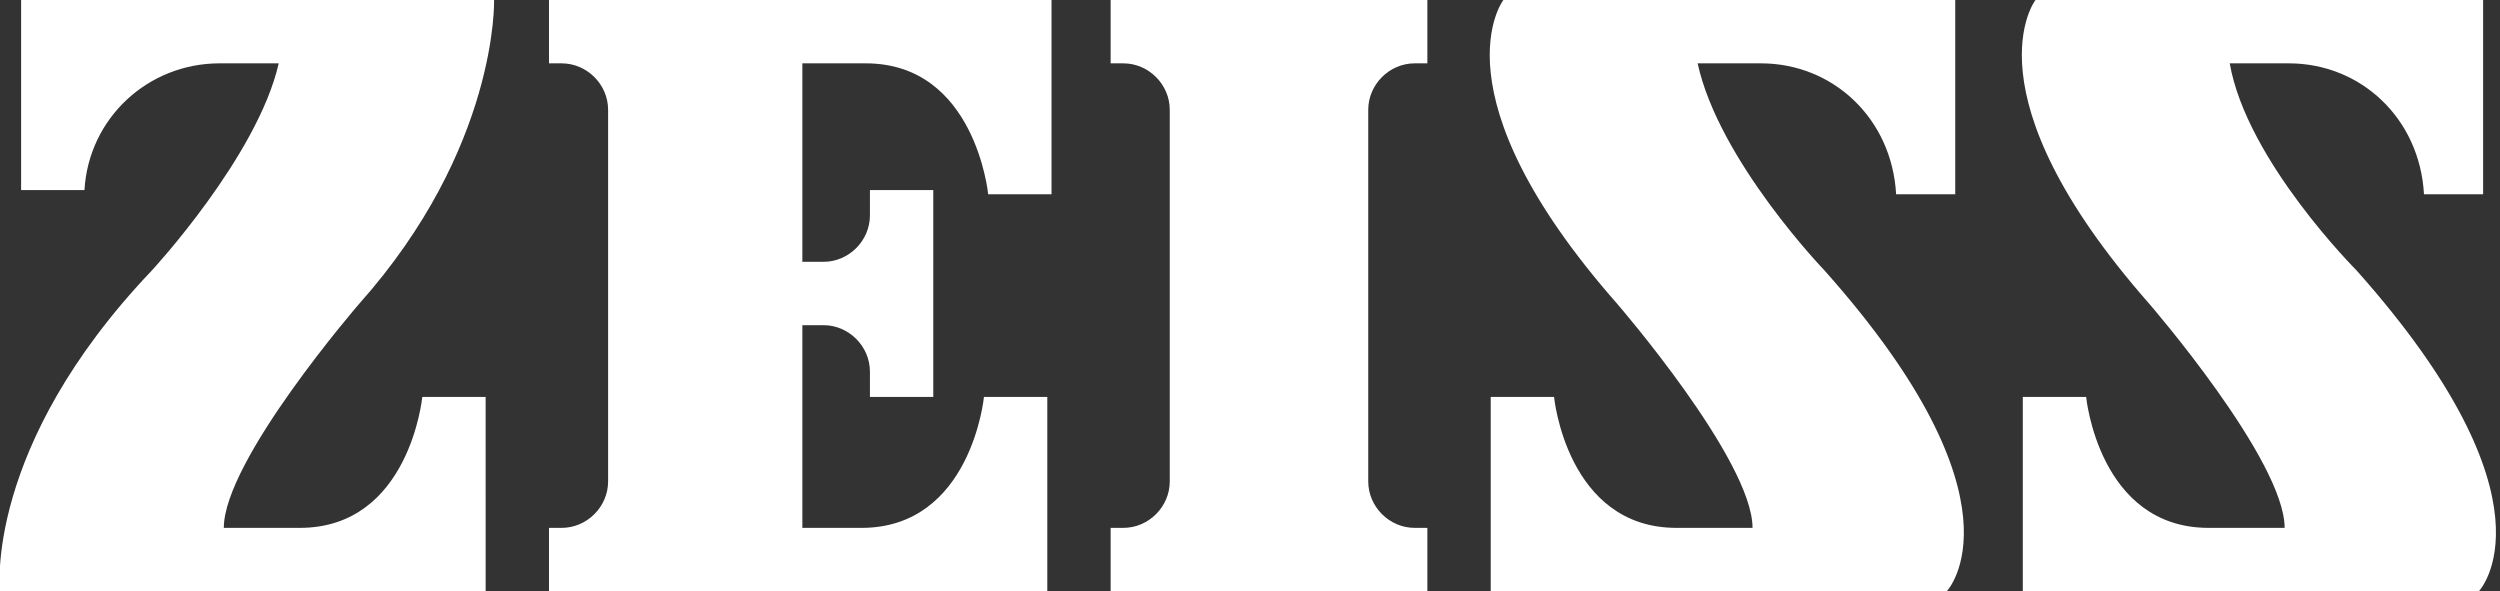 <?xml version="1.0" encoding="utf-8"?>
<!-- Generator: Adobe Illustrator 26.0.3, SVG Export Plug-In . SVG Version: 6.00 Build 0)  -->
<svg version="1.1" id="Ebene_1" xmlns="http://www.w3.org/2000/svg" xmlns:xlink="http://www.w3.org/1999/xlink" x="0px" y="0px"
	 viewBox="0 0 59.2 14" style="enable-background:new 0 0 59.2 14;" xml:space="preserve">
<rect x="0" y="0" width="59.2" height="14" fill="#333333" stroke="none"/>
<style type="text/css">
	.st0{fill:#FFFFFF;}
</style>
<path class="st0" d="M5.2,1.5C3.5,1.5,2.1,2.8,2,4.5H0.5V0h11.2c0,0,0.1,3.5-3.2,7.2c0,0-3.2,3.7-3.2,5.3h1.8c2.6,0,2.9-3.1,2.9-3.1
	h1.5V14H0c0,0-0.4-3.4,3.6-7.6c0,0,2.5-2.7,3-4.9L5.2,1.5z"/>
<path class="st0" d="M33.8,14v-1.5h-0.3c-0.6,0-1.1-0.5-1.1-1.1c0,0,0,0,0,0V2.6c0-0.6,0.5-1.1,1.1-1.1c0,0,0,0,0,0h0.3V0h-7.5v1.5
	h0.3c0.6,0,1.1,0.5,1.1,1.1c0,0,0,0,0,0v8.8c0,0.6-0.5,1.1-1.1,1.1c0,0,0,0,0,0h-0.3V14L33.8,14z"/>
<path class="st0" d="M24.8,14V9.4h-1.5c0,0-0.3,3.1-2.9,3.1H19V7.7h0.5c0.6,0,1.1,0.5,1.1,1.1c0,0,0,0,0,0v0.6h1.5V4.5h-1.5v0.6
	c0,0.6-0.5,1.1-1.1,1.1c0,0,0,0,0,0H19V1.5h1.5c2.6,0,2.9,3.1,2.9,3.1h1.5V0H13v1.5h0.3c0.6,0,1.1,0.5,1.1,1.1c0,0,0,0,0,0v8.8
	c0,0.6-0.5,1.1-1.1,1.1c0,0,0,0,0,0H13V14L24.8,14z"/>
<path class="st0" d="M41.7,1.5c1.7,0,3.1,1.3,3.2,3.1h1.4V0H35.6c0,0-1.7,2.2,2.7,7.2c0,0,3.2,3.7,3.2,5.3h-1.8
	c-2.6,0-2.9-3.1-2.9-3.1h-1.5V14h10.8c0,0,2-2.1-2.9-7.6c0,0-2.5-2.6-3-4.9L41.7,1.5z"/>
<path class="st0" d="M54.2,1.5c1.7,0,3.1,1.3,3.2,3.1h1.4V0H48.2c0,0-1.7,2.2,2.7,7.2c0,0,3.2,3.7,3.2,5.3h-1.8
	c-2.6,0-2.9-3.1-2.9-3.1h-1.5V14h10.8c0,0,2-2.1-2.9-7.6c0,0-2.6-2.6-3-4.9L54.2,1.5z"/>
</svg>
